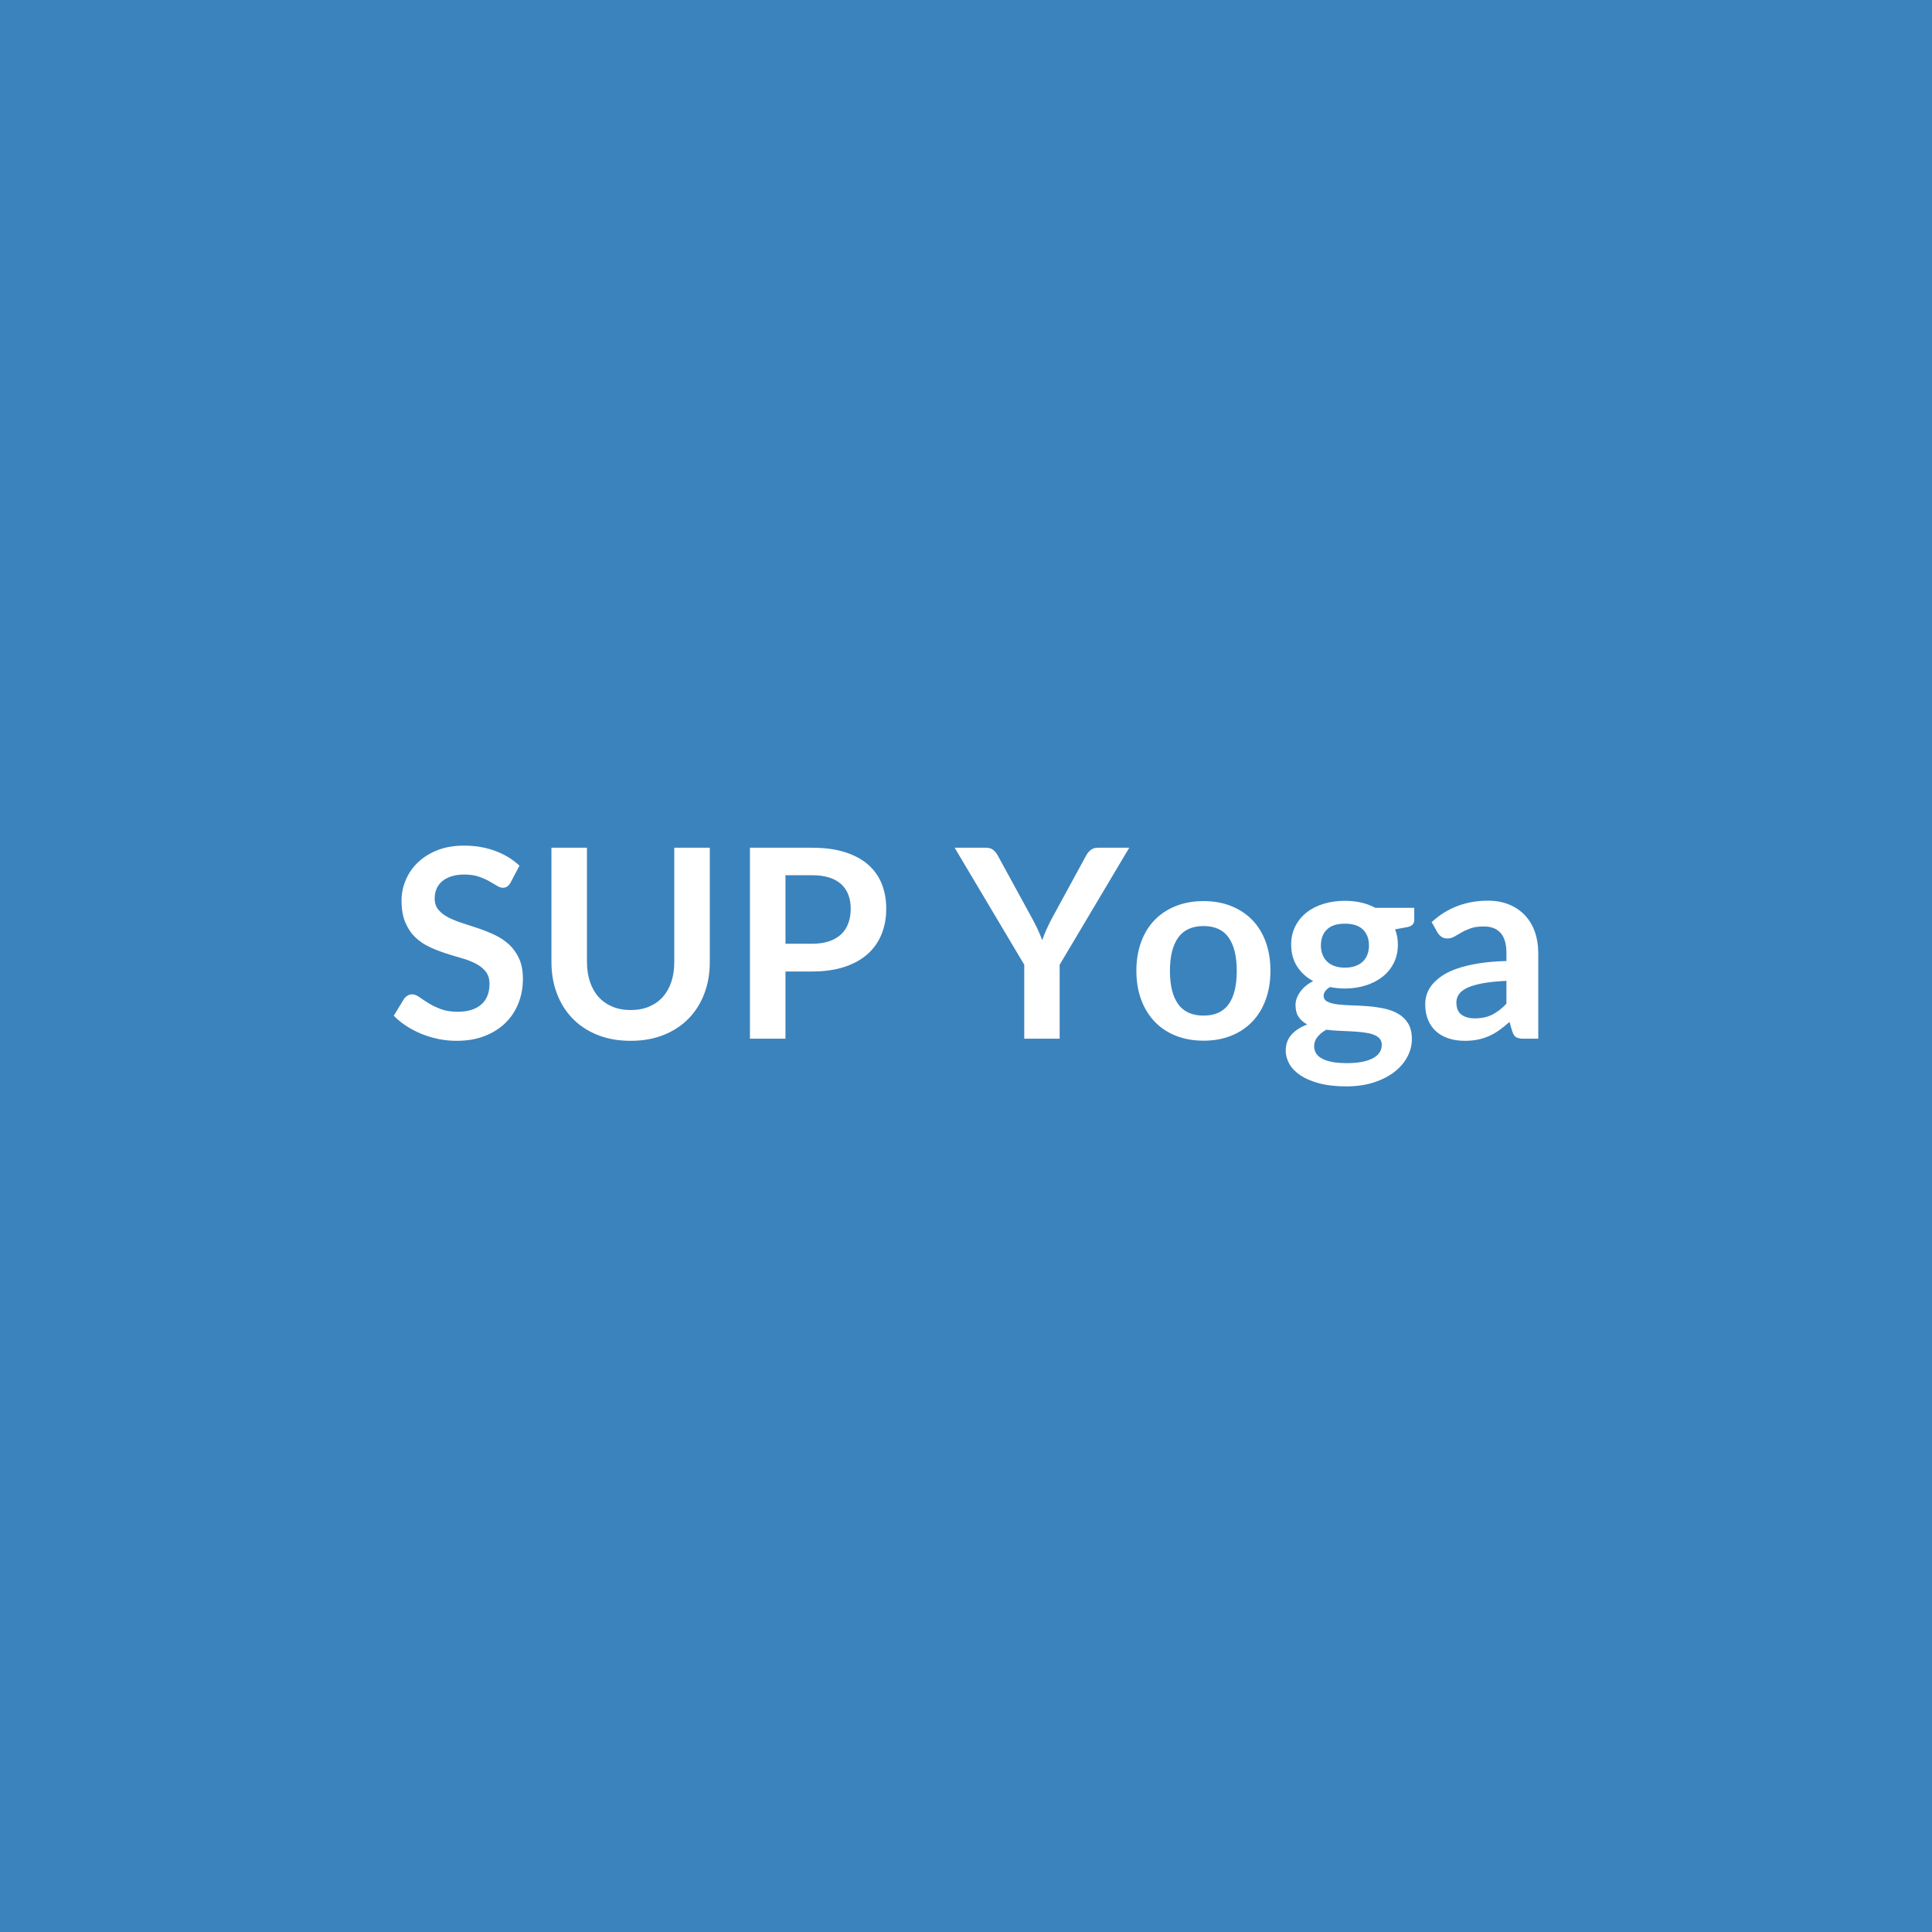 <svg xmlns="http://www.w3.org/2000/svg" width="1024" height="1024" viewBox="0 0 1024 1024"><rect width="100%" height="100%" fill="#3B83BD"/><path fill="#FFFFFF" d="m275.33 458.835-4.69 8.89q-.84 1.47-1.78 2.13-.95.67-2.35.67-1.47 0-3.18-1.09-1.72-1.08-4.1-2.41t-5.56-2.42q-3.19-1.08-7.53-1.08-3.92 0-6.86.94-2.94.95-4.93 2.63-2 1.68-2.98 4.02-.98 2.35-.98 5.15 0 3.57 2 5.95 1.99 2.38 5.28 4.06t7.49 3.01 8.61 2.83q4.41 1.51 8.61 3.5 4.2 2 7.49 5.04 3.29 3.05 5.29 7.46 1.99 4.41 1.99 10.71 0 6.86-2.34 12.84-2.35 5.99-6.86 10.43-4.52 4.45-11.03 7-6.51 2.56-14.91 2.56-4.83 0-9.52-.94-4.69-.95-9-2.7-4.3-1.75-8.08-4.2t-6.72-5.46l5.53-9.03q.7-.98 1.82-1.65 1.12-.66 2.38-.66 1.75 0 3.78 1.43 2.03 1.44 4.83 3.19t6.55 3.18q3.74 1.44 8.99 1.44 8.05 0 12.46-3.82 4.41-3.81 4.41-10.95 0-3.99-1.99-6.51-2-2.52-5.29-4.24-3.29-1.71-7.49-2.9t-8.54-2.59-8.54-3.36-7.49-5.11-5.28-7.88q-2-4.72-2-11.65 0-5.53 2.21-10.78 2.2-5.25 6.4-9.31t10.36-6.51 14.14-2.45q8.96 0 16.52 2.8t12.88 7.84m58.94 76.51q5.46 0 9.77-1.82 4.3-1.82 7.24-5.11t4.52-7.98q1.57-4.69 1.57-10.5v-60.62h18.83v60.62q0 9.03-2.9 16.69-2.91 7.67-8.33 13.23-5.43 5.57-13.2 8.68-7.77 3.12-17.5 3.12-9.8 0-17.57-3.12-7.77-3.11-13.19-8.68-5.43-5.56-8.33-13.23-2.91-7.66-2.91-16.69v-60.62h18.83v60.55q0 5.81 1.58 10.5 1.57 4.69 4.55 8.01 2.97 3.33 7.28 5.15 4.3 1.82 9.76 1.82m82.04-35.14h14.07q5.18 0 9.03-1.3 3.85-1.29 6.41-3.71 2.55-2.41 3.81-5.88 1.26-3.46 1.26-7.73 0-4.06-1.26-7.35t-3.78-5.6-6.37-3.54q-3.85-1.22-9.1-1.22h-14.07zm-18.83-50.89h32.9q10.15 0 17.57 2.38t12.25 6.65 7.18 10.22q2.34 5.95 2.34 13.02 0 7.35-2.45 13.47-2.45 6.13-7.35 10.54t-12.28 6.86q-7.39 2.45-17.26 2.45h-14.07v35.63h-18.83zm201.04 0-36.89 62.02v39.2h-18.76v-39.2l-36.89-62.02h16.59q2.45 0 3.89 1.19 1.43 1.19 2.41 3.01l18.48 33.81q1.61 3.01 2.84 5.67 1.22 2.66 2.2 5.32.91-2.66 2.1-5.32t2.73-5.67l18.41-33.81q.77-1.54 2.31-2.87t3.92-1.33zm39.41 28.28q7.98 0 14.53 2.59 6.54 2.59 11.2 7.35 4.65 4.76 7.17 11.62t2.52 15.33q0 8.54-2.52 15.4t-7.17 11.69q-4.66 4.83-11.2 7.42-6.55 2.59-14.53 2.59-8.05 0-14.63-2.59t-11.23-7.42q-4.66-4.83-7.21-11.69-2.56-6.86-2.56-15.4 0-8.47 2.56-15.33 2.55-6.86 7.21-11.62 4.65-4.76 11.23-7.35t14.63-2.59m0 60.69q8.96 0 13.27-6.02 4.3-6.02 4.3-17.64t-4.3-17.71q-4.31-6.09-13.27-6.09-9.1 0-13.47 6.12-4.38 6.13-4.38 17.68t4.38 17.6q4.37 6.06 13.47 6.06m74.9-25.41q3.22 0 5.6-.88 2.38-.87 3.96-2.41 1.57-1.54 2.38-3.71.8-2.17.8-4.76 0-5.32-3.18-8.44-3.19-3.11-9.56-3.11t-9.55 3.11q-3.19 3.12-3.19 8.44 0 2.52.81 4.69.8 2.17 2.38 3.74 1.57 1.58 3.99 2.45 2.41.88 5.56.88m19.53 40.88q0-2.1-1.26-3.43t-3.43-2.07q-2.17-.73-5.07-1.08-2.91-.35-6.16-.53-3.26-.17-6.72-.31-3.47-.14-6.76-.56-2.87 1.61-4.65 3.78-1.79 2.17-1.79 5.04 0 1.89.95 3.54.94 1.64 3.01 2.83 2.06 1.19 5.35 1.86 3.29.66 8.05.66 4.83 0 8.33-.73 3.5-.74 5.78-2.03 2.27-1.3 3.32-3.08 1.05-1.79 1.05-3.89m-3.43-72.59h20.65v6.44q0 3.08-3.71 3.78l-6.44 1.19q1.47 3.71 1.47 8.12 0 5.32-2.13 9.62-2.14 4.31-5.92 7.32t-8.92 4.65q-5.15 1.65-11.1 1.65-2.1 0-4.06-.21t-3.85-.56q-3.36 2.03-3.36 4.55 0 2.17 2 3.18 1.99 1.02 5.28 1.44t7.49.52q4.2.11 8.61.46t8.61 1.22q4.2.88 7.49 2.77t5.29 5.14q1.99 3.26 1.99 8.37 0 4.76-2.34 9.24-2.35 4.48-6.79 7.98-4.45 3.5-10.92 5.64-6.48 2.13-14.74 2.13-8.12 0-14.14-1.57-6.02-1.58-10.01-4.2-3.99-2.63-5.95-6.06t-1.96-7.14q0-5.04 3.05-8.44 3.04-3.39 8.36-5.42-2.87-1.47-4.55-3.92t-1.68-6.44q0-1.61.6-3.33.59-1.71 1.75-3.39 1.15-1.68 2.9-3.19 1.75-1.5 4.13-2.69-5.46-2.94-8.57-7.84-3.12-4.9-3.12-11.48 0-5.32 2.14-9.63 2.13-4.3 5.95-7.35 3.81-3.04 9.03-4.65 5.21-1.61 11.37-1.61 4.62 0 8.68.94 4.06.95 7.42 2.77m69.51 50.82v-12.11q-7.49.35-12.6 1.29-5.11.95-8.19 2.42t-4.41 3.43-1.33 4.27q0 4.55 2.7 6.51 2.69 1.96 7.03 1.96 5.32 0 9.21-1.93 3.88-1.92 7.59-5.84m-36.54-37.73-3.08-5.53q12.39-11.34 29.82-11.34 6.3 0 11.27 2.06 4.97 2.07 8.4 5.74 3.43 3.68 5.22 8.79 1.78 5.11 1.78 11.2v45.36h-7.84q-2.45 0-3.78-.74-1.33-.73-2.1-2.97l-1.54-5.18q-2.73 2.45-5.32 4.3-2.59 1.86-5.39 3.12t-5.98 1.93q-3.19.66-7.04.66-4.55 0-8.4-1.23-3.85-1.22-6.65-3.67t-4.34-6.09-1.54-8.47q0-2.73.91-5.43.91-2.69 2.98-5.14 2.06-2.45 5.35-4.62t8.09-3.78q4.79-1.61 11.16-2.63 6.37-1.01 14.56-1.22v-4.2q0-7.21-3.08-10.68-3.08-3.46-8.89-3.46-4.2 0-6.96.98-2.77.98-4.87 2.2-2.1 1.23-3.81 2.21-1.72.98-3.82.98-1.82 0-3.08-.95-1.26-.94-2.03-2.2"/></svg>